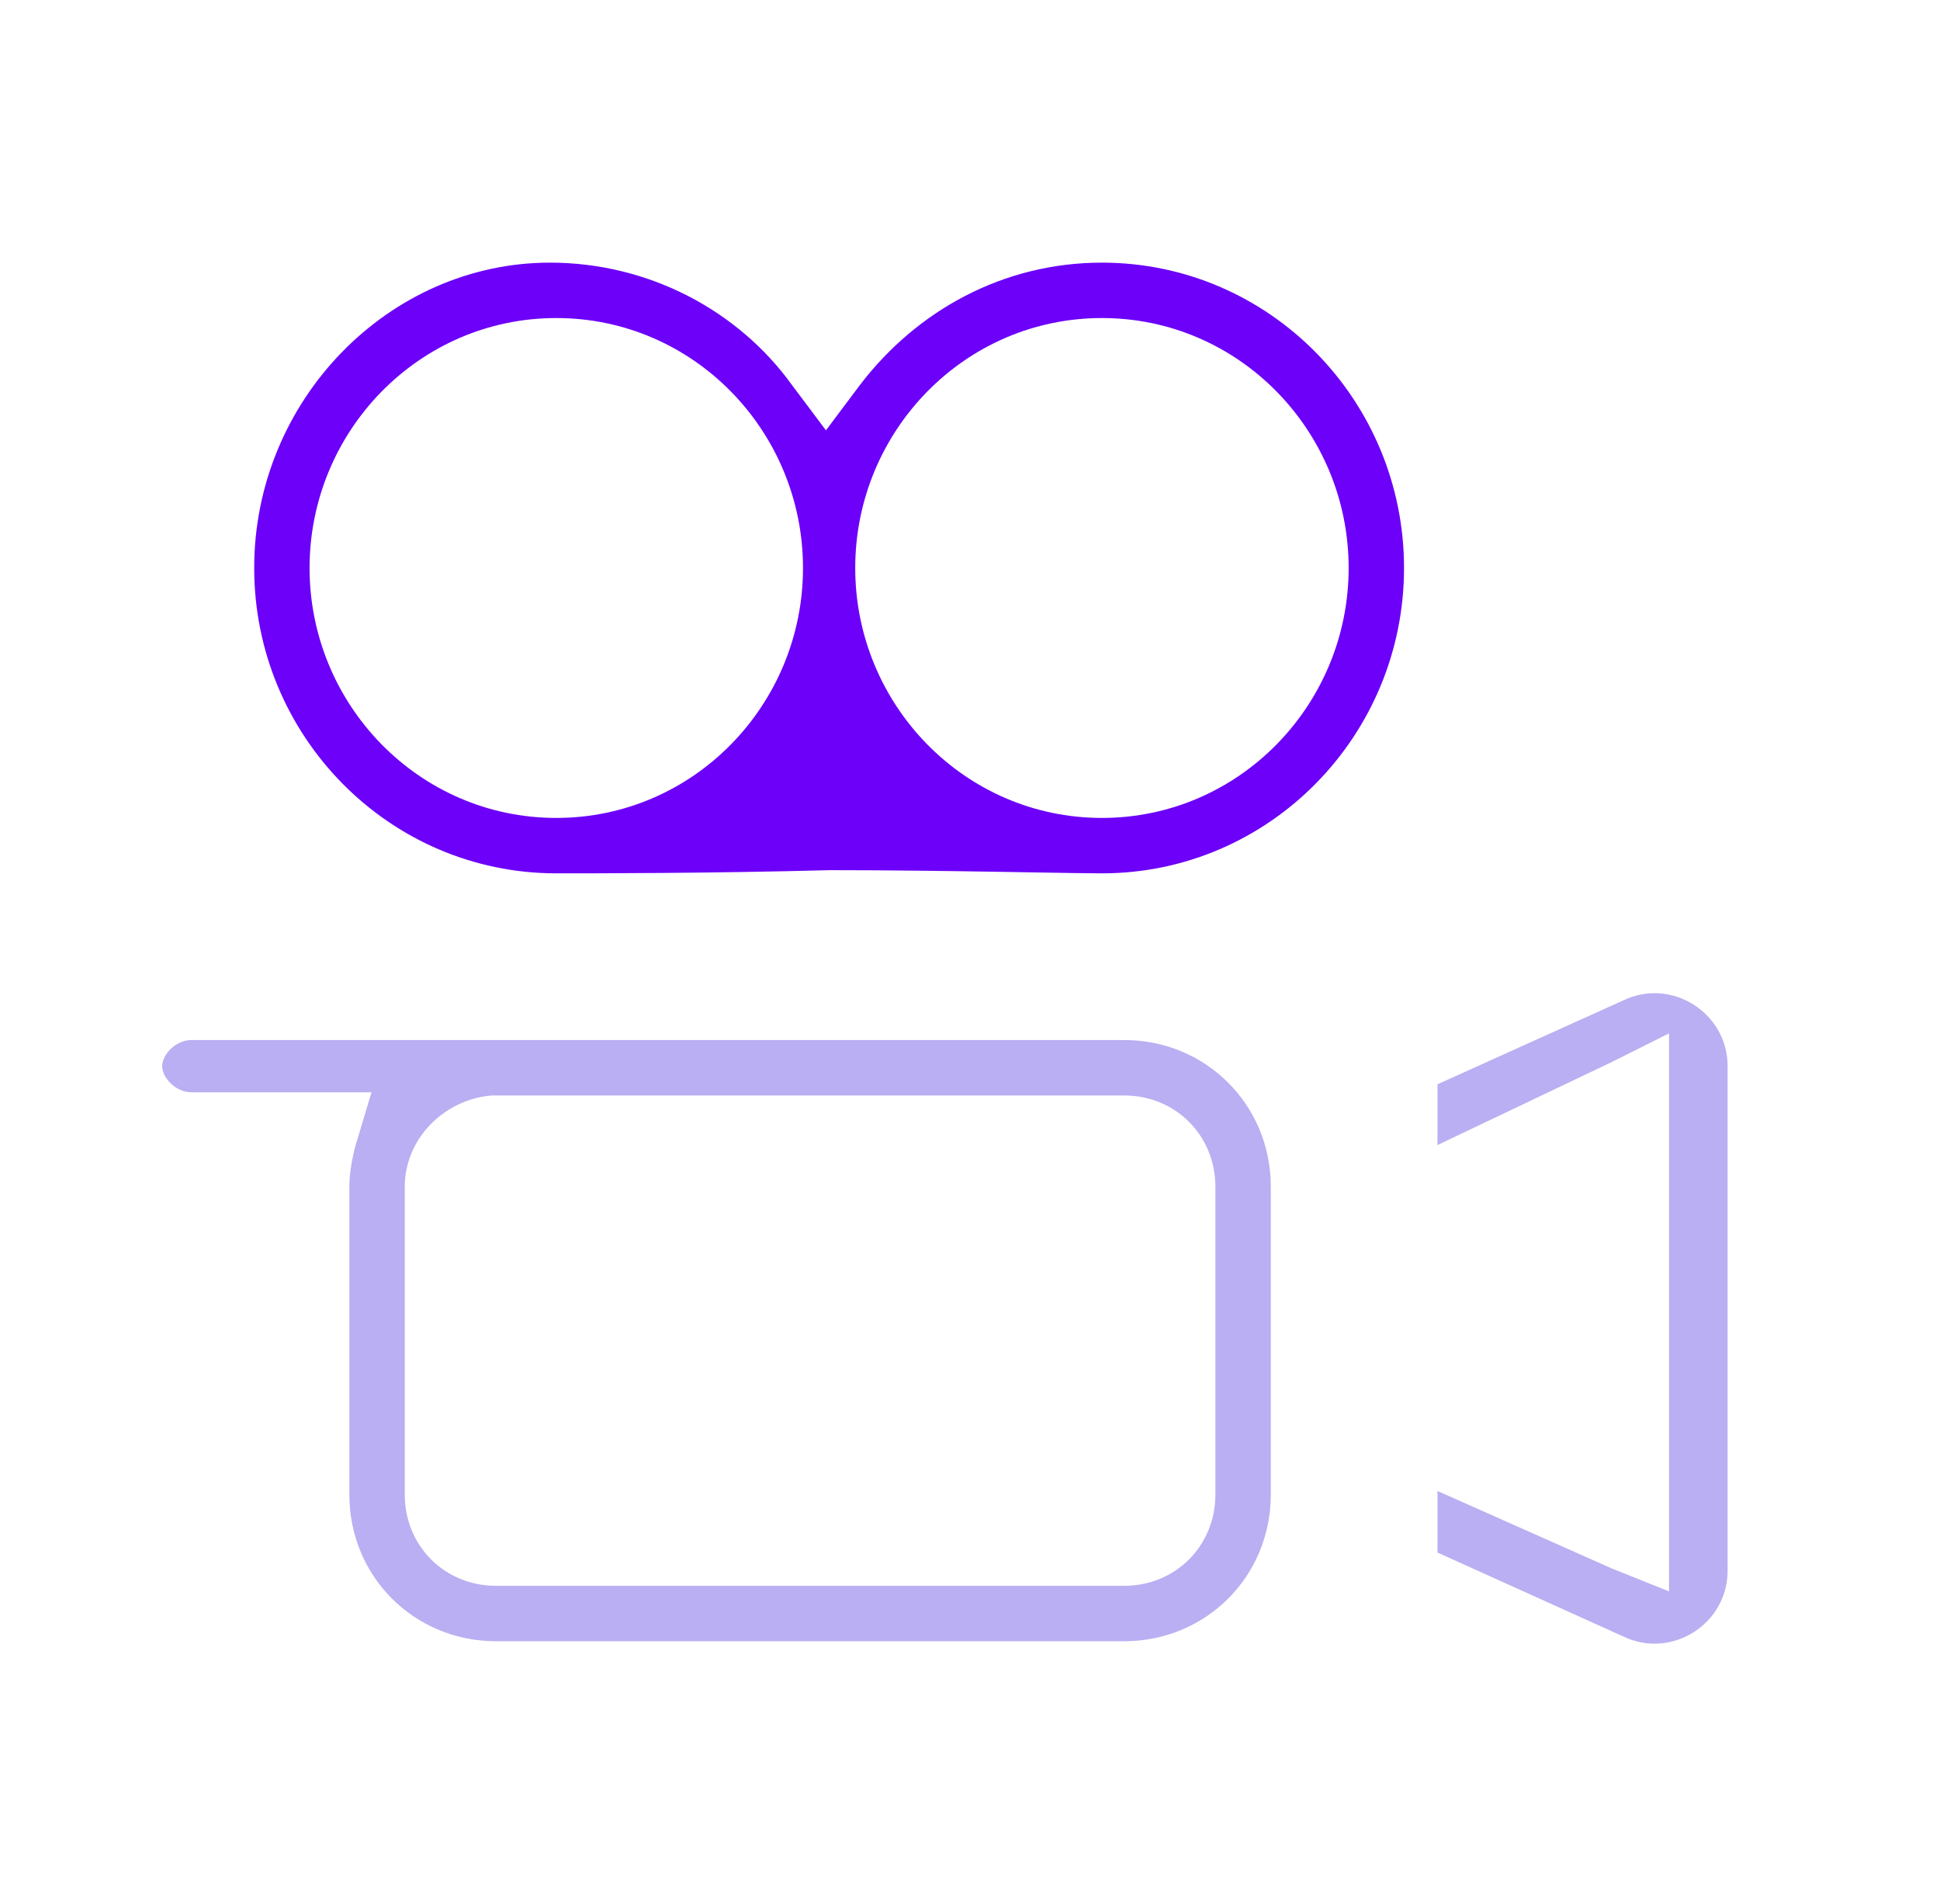 <?xml version="1.0" encoding="UTF-8"?>
<svg xmlns="http://www.w3.org/2000/svg" width="106" height="104" viewBox="0 0 106 104" fill="none">
  <path fill-rule="evenodd" clip-rule="evenodd" d="M88.708 54.641L78.542 59.232V62.55L88.023 58.035L91.195 56.449V86.93L88.073 85.681L78.542 81.445V84.808L88.708 89.399L88.717 89.403C91.343 90.647 94.395 88.71 94.395 85.8V58.24C94.395 55.33 91.343 53.393 88.717 54.637L88.708 54.641ZM20.299 59.667L19.399 62.665C19.236 63.324 19.088 64.09 19.088 64.827V81.64C19.088 86.114 22.627 89.653 27.102 89.653H61.422C65.896 89.653 69.435 86.114 69.435 81.64V64.827C69.435 60.352 65.896 56.813 61.422 56.813H10.462C10.06 56.813 9.649 56.992 9.332 57.295C9.009 57.603 8.862 57.962 8.862 58.24C8.862 58.518 9.009 58.877 9.332 59.185C9.649 59.488 10.06 59.667 10.462 59.667H20.299ZM26.887 59.84H61.422C64.227 59.84 66.408 62.021 66.408 64.827V81.64C66.408 84.446 64.227 86.627 61.422 86.627H27.102C24.296 86.627 22.115 84.446 22.115 81.64V64.827C22.115 62.18 24.295 60.056 26.845 59.843L26.887 59.84Z" fill="#B9AFF2"></path>
  <path fill-rule="evenodd" clip-rule="evenodd" d="M46.967 21.056C50.087 16.952 54.828 14.347 60.209 14.347C69.35 14.347 76.715 21.859 76.715 31.027C76.715 40.194 69.35 47.707 60.209 47.707C59.463 47.707 58.152 47.684 56.469 47.655C55.829 47.644 55.134 47.632 54.397 47.62C51.73 47.577 48.517 47.533 45.302 47.533H45.288L45.275 47.534C38.876 47.707 32.475 47.707 30.395 47.707C21.254 47.707 13.889 40.194 13.889 31.027C13.889 21.846 21.267 14.347 30.049 14.347C35.446 14.347 40.344 16.964 43.277 21.038L43.283 21.046L45.129 23.507L46.965 21.058L46.967 21.056ZM60.209 17.373C67.712 17.373 73.689 23.559 73.689 31.027C73.689 38.494 67.712 44.68 60.209 44.68C52.705 44.68 46.729 38.494 46.729 31.027C46.729 23.559 52.705 17.373 60.209 17.373ZM30.395 44.68C22.892 44.68 16.915 38.494 16.915 31.027C16.915 23.559 22.892 17.373 30.395 17.373C37.899 17.373 43.875 23.559 43.875 31.027C43.875 38.494 37.899 44.68 30.395 44.68Z" fill="#6C00F9"></path>
</svg>
